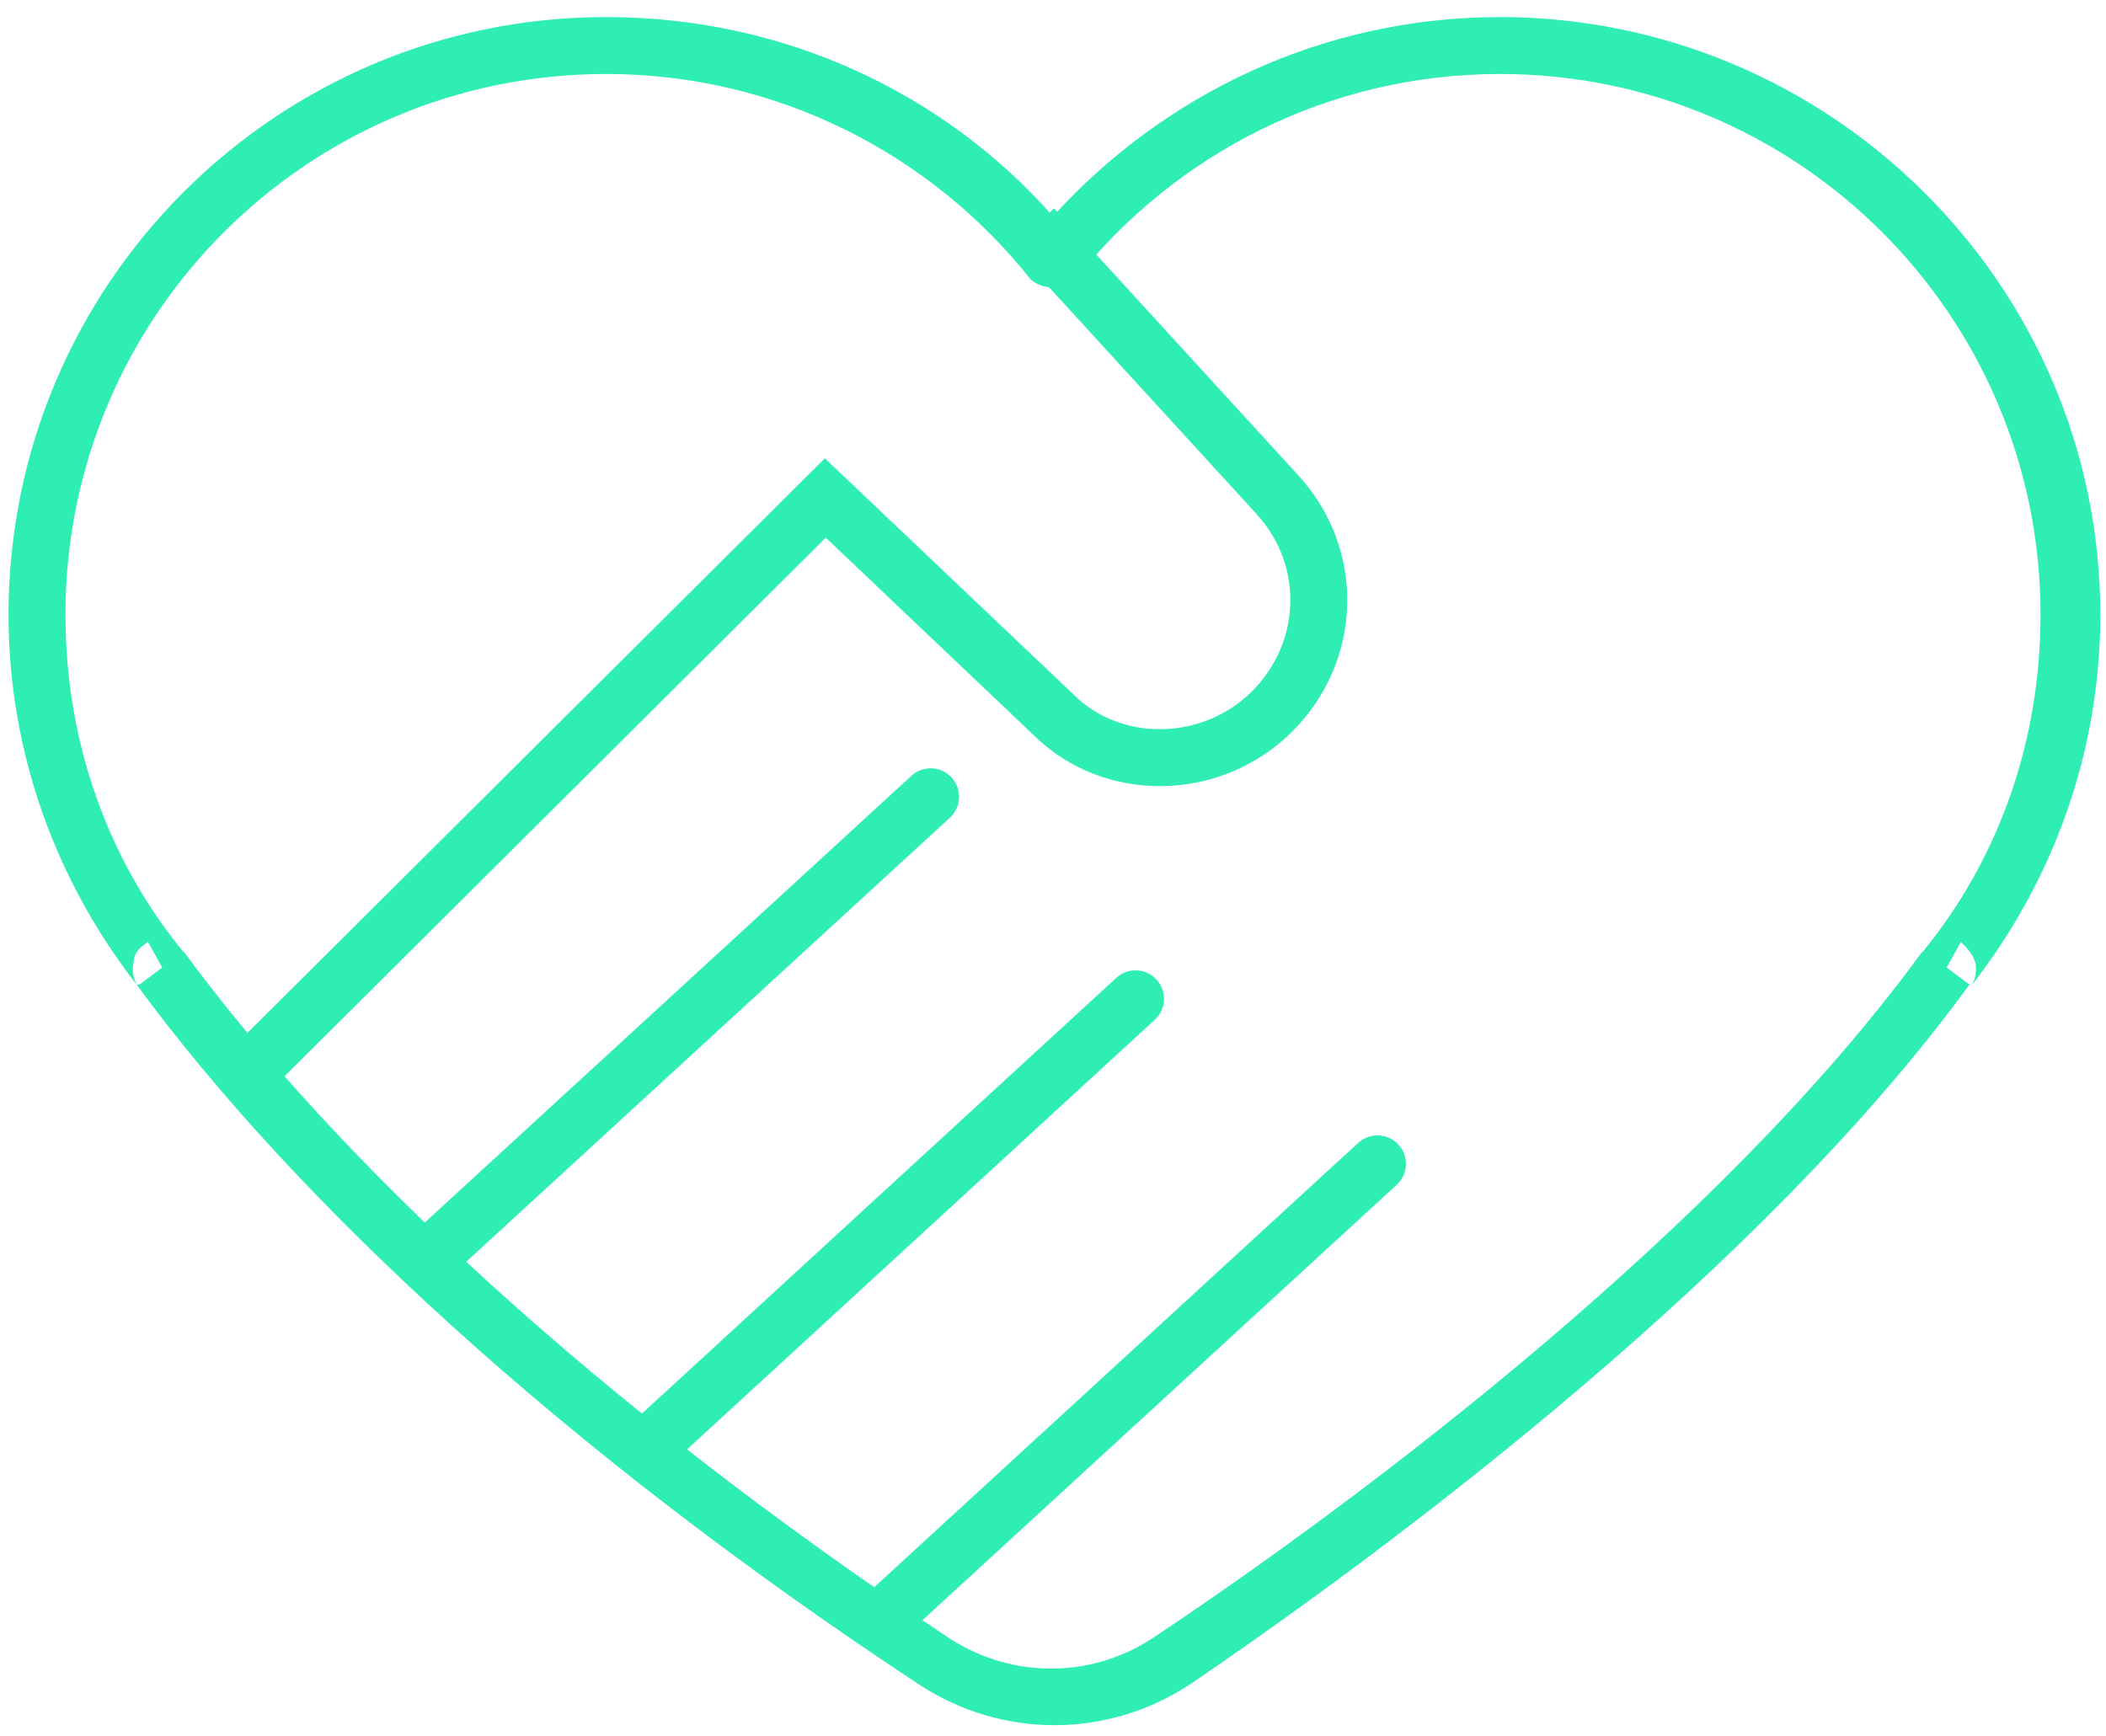 <?xml version="1.0" encoding="UTF-8"?>
<svg xmlns="http://www.w3.org/2000/svg" version="1.2" viewBox="0 0 74 61" width="74" height="61">
  <title>Icon (8)-svg</title>
  <style>
		.s0 { fill: #2eeeb4 } 
		.s1 { fill: none;stroke: #2eeeb4;stroke-width: 2 } 
		.s2 { fill: none;stroke: #2eeeb4;stroke-linecap: round;stroke-width: 2 } 
	</style>
  <path id="Layer" fill-rule="evenodd" class="s0" d="m6.4 33.4q0.1 0.1 0.1 0.1c5.3 7.2 14.4 15.8 26.9 24.1 2.2 1.4 5 1.4 7.2-0.1 7.5-5 19.9-14.4 26.9-24q0 0 0.1-0.1l0.8 0.6-0.8-0.6c2.6-3.2 4.1-7.3 4.1-11.8 0-10.5-8.5-19-19-19-6 0-11.4 2.8-14.9 7.2-0.2 0.2-0.5 0.3-0.8 0.3-0.3 0-0.6-0.1-0.8-0.3-3.5-4.4-8.9-7.2-14.9-7.2-10.5 0-19 8.5-19 19 0 4.5 1.5 8.6 4.1 11.8l-0.8 0.6zm-1.5 1.2l0.8-0.6-0.5-0.9c-0.3 0.2-0.5 0.4-0.5 0.7q-0.1 0.4 0.1 0.8c-2.8-3.6-4.5-8.1-4.5-13 0-11.6 9.4-21 21-21 6.3 0 11.9 2.7 15.7 7 3.9-4.3 9.5-7 15.7-7 11.6 0 21.1 9.4 21.1 21 0 4.9-1.7 9.4-4.5 13q0.2-0.4 0.1-0.8c-0.1-0.3-0.3-0.5-0.5-0.7l-0.5 0.9 0.8 0.6q0 0 0 0c-7.2 9.9-19.9 19.5-27.4 24.6-2.9 1.9-6.6 1.9-9.5 0-12.6-8.3-22-17.1-27.5-24.6q0 0 0.1 0zm-0.1 0q0 0 0.1 0h-0.1q0 0 0 0zm64.4 0q0.1 0 0.1 0 0 0-0.1 0zm-28 23.8l0.6 0.8zm-8.4 0l0.6-0.8z"></path>
  <path id="Layer" fill-rule="evenodd" class="s1" d="m36.3 8l8.6 9.4c2 2.2 1.9 5.5-0.2 7.6-2.1 2.1-5.6 2.2-7.7 0.1l-8-7.6-20.6 20.5"></path>
  <path id="Layer" fill-rule="evenodd" class="s2" d="m32.7 28l-17.1 15.7"></path>
  <path id="Layer" fill-rule="evenodd" class="s2" d="m39.9 35.1l-17.2 15.8"></path>
  <path id="Layer" fill-rule="evenodd" class="s2" d="m48.4 40.9l-17.1 15.7"></path>
</svg>
